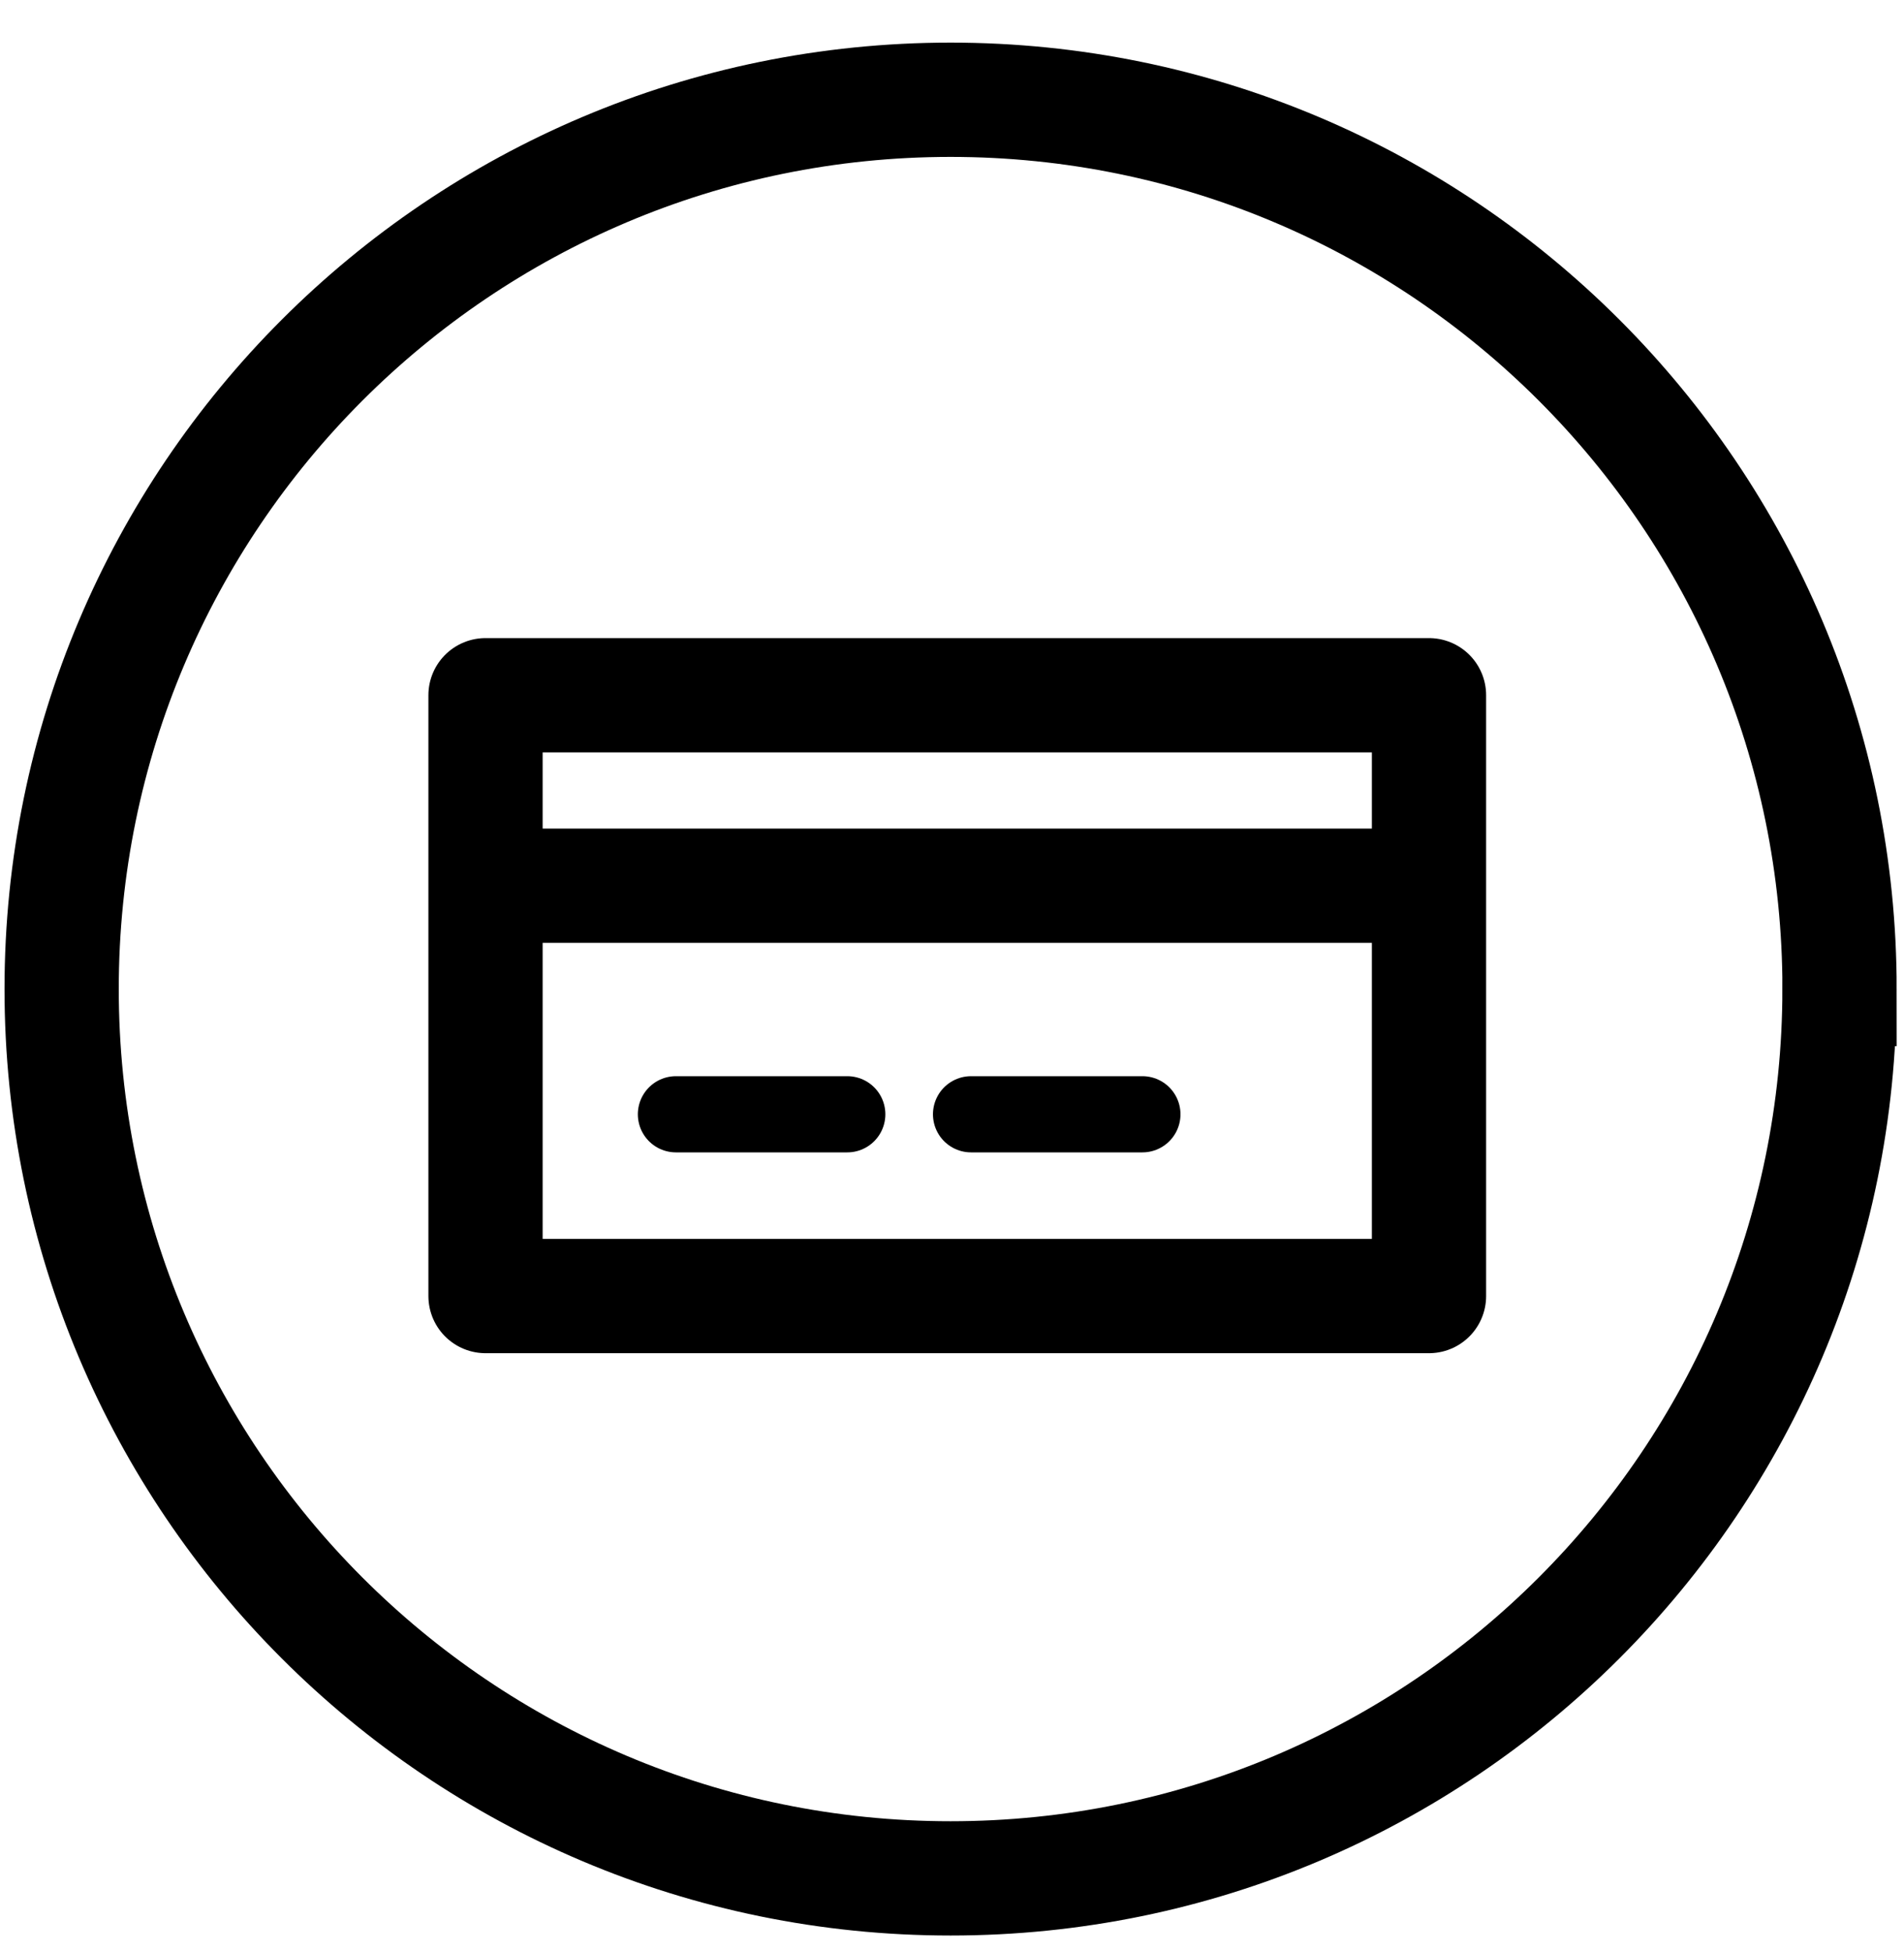 <svg xmlns='http://www.w3.org/2000/svg' width='40' height='41' viewBox='0 0 40 41'>
  <g fill='none' fill-rule='evenodd'>
    <g stroke='#000000'>
      <g>
        <g>
          <g stroke-width='2.4'>
            <g>
              <path d='M37.646 18.97C37.646 8.656 29.284.295 18.97.295 8.656.295.295 8.656.295 18.97S8.656 37.646 18.97 37.646c10.313 0 18.675-8.362 18.675-18.676z' transform='translate(-55 -605) translate(56 606) translate(0 .8)'/>
            </g>
          </g>
          <g stroke-linejoin='round' stroke-width='2.4'>
            <g>
              <path d='M0 0H19.821V12.617H0z' transform='translate(-55 -605) translate(56 606) translate(0 .8) translate(8.8 12.8) translate(.4)'/>
            </g>
          </g>
          <path stroke-linecap='round' stroke-linejoin='round' stroke-width='1.6' d='M13.2 21.6L16.8 21.6M19.4 21.6L23 21.6' transform='translate(-55 -605) translate(56 606) translate(0 .8)'/>
          <path stroke-linecap='square' stroke-width='2.4' d='M10 16.8L28.4 16.8' transform='translate(-55 -605) translate(56 606) translate(0 .8)'/>
        </g>
      </g>
    </g>
  </g>
</svg>
